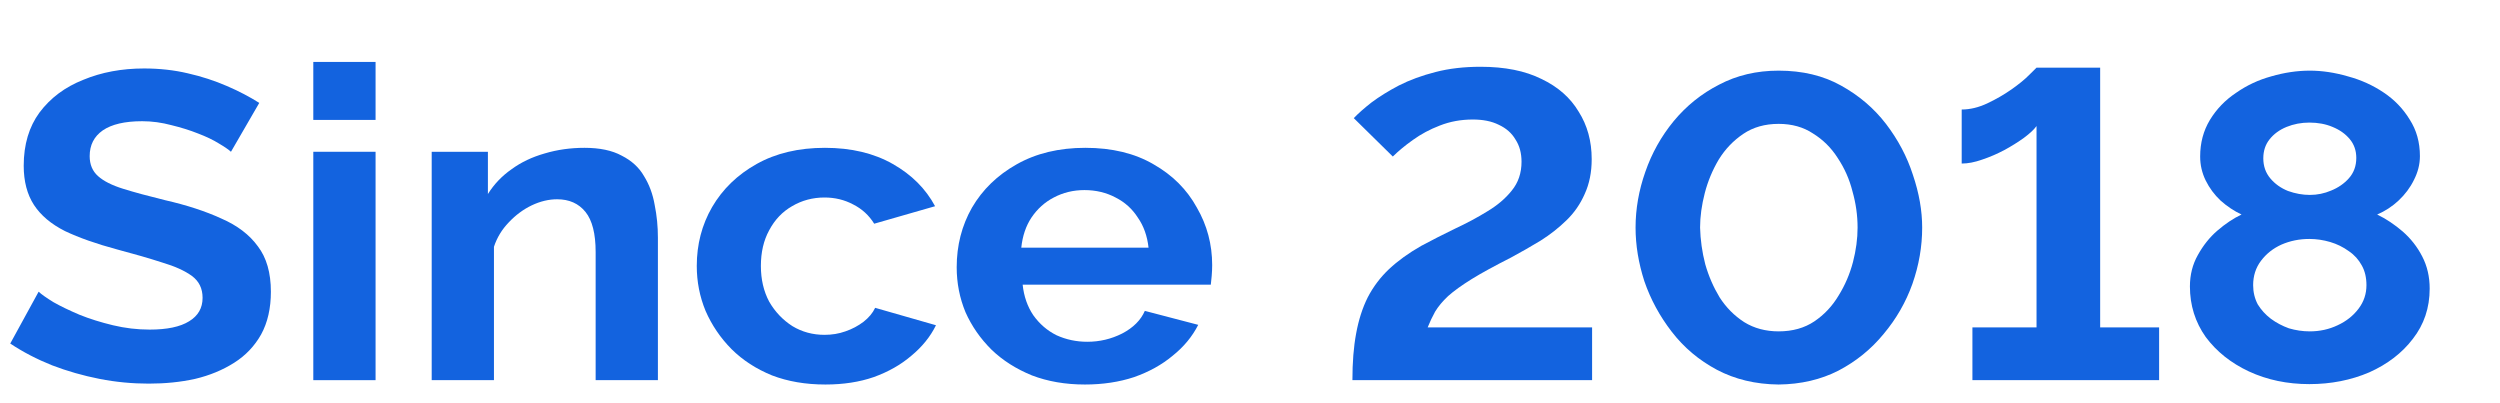 <?xml version="1.0" encoding="UTF-8"?> <svg xmlns="http://www.w3.org/2000/svg" width="31" height="5" viewBox="0 0 31 5" fill="none"><path d="M30.128 3.579C30.128 3.817 30.058 4.024 29.92 4.201C29.786 4.377 29.605 4.516 29.379 4.617C29.152 4.714 28.904 4.763 28.636 4.763C28.363 4.763 28.113 4.711 27.887 4.606C27.664 4.502 27.485 4.359 27.351 4.179C27.221 3.995 27.155 3.786 27.155 3.552C27.155 3.408 27.188 3.278 27.253 3.163C27.319 3.044 27.399 2.943 27.495 2.86C27.595 2.774 27.695 2.707 27.795 2.66C27.703 2.617 27.616 2.559 27.535 2.487C27.459 2.415 27.397 2.332 27.351 2.239C27.305 2.145 27.282 2.046 27.282 1.941C27.282 1.772 27.322 1.621 27.403 1.487C27.484 1.354 27.591 1.242 27.726 1.152C27.86 1.058 28.006 0.99 28.163 0.947C28.325 0.9 28.484 0.876 28.642 0.876C28.795 0.876 28.953 0.9 29.114 0.947C29.275 0.99 29.423 1.057 29.557 1.147C29.692 1.237 29.799 1.349 29.88 1.482C29.964 1.612 30.007 1.763 30.007 1.936C30.007 2.037 29.982 2.136 29.932 2.233C29.886 2.327 29.822 2.412 29.742 2.487C29.665 2.559 29.577 2.617 29.477 2.66C29.588 2.714 29.694 2.785 29.794 2.871C29.893 2.958 29.974 3.06 30.035 3.179C30.097 3.298 30.128 3.431 30.128 3.579ZM29.344 3.536C29.344 3.442 29.325 3.361 29.287 3.293C29.248 3.221 29.195 3.161 29.125 3.114C29.056 3.064 28.979 3.026 28.895 3.001C28.81 2.976 28.724 2.963 28.636 2.963C28.513 2.963 28.398 2.986 28.29 3.033C28.186 3.08 28.102 3.147 28.037 3.233C27.971 3.32 27.939 3.421 27.939 3.536C27.939 3.622 27.958 3.702 27.996 3.774C28.038 3.842 28.092 3.902 28.158 3.952C28.227 4.003 28.302 4.042 28.382 4.071C28.467 4.096 28.553 4.109 28.642 4.109C28.764 4.109 28.88 4.084 28.987 4.033C29.095 3.983 29.181 3.914 29.246 3.828C29.312 3.741 29.344 3.644 29.344 3.536ZM28.065 1.963C28.065 2.06 28.094 2.143 28.152 2.212C28.209 2.28 28.282 2.332 28.371 2.368C28.463 2.401 28.553 2.417 28.642 2.417C28.734 2.417 28.822 2.399 28.906 2.363C28.995 2.327 29.068 2.276 29.125 2.212C29.187 2.143 29.218 2.058 29.218 1.958C29.218 1.867 29.191 1.79 29.137 1.725C29.083 1.66 29.012 1.61 28.924 1.574C28.839 1.538 28.743 1.52 28.636 1.52C28.536 1.52 28.442 1.538 28.353 1.574C28.265 1.61 28.194 1.662 28.14 1.731C28.09 1.795 28.065 1.873 28.065 1.963Z" fill="#1363DF"></path><path d="M26.773 4.06V4.714H24.458V4.06H25.253V1.563C25.222 1.606 25.17 1.655 25.097 1.709C25.028 1.759 24.947 1.81 24.855 1.86C24.767 1.907 24.675 1.947 24.579 1.979C24.486 2.012 24.402 2.028 24.325 2.028V1.358C24.429 1.358 24.535 1.332 24.642 1.282C24.75 1.231 24.849 1.174 24.942 1.109C25.034 1.044 25.107 0.985 25.16 0.931C25.218 0.873 25.249 0.842 25.253 0.839H26.042V4.06H26.773Z" fill="#1363DF"></path><path d="M22.055 4.768C21.767 4.765 21.512 4.703 21.289 4.585C21.066 4.466 20.88 4.309 20.73 4.114C20.58 3.92 20.467 3.711 20.39 3.487C20.317 3.26 20.281 3.039 20.281 2.822C20.281 2.592 20.321 2.361 20.402 2.131C20.482 1.9 20.599 1.691 20.753 1.503C20.911 1.312 21.099 1.161 21.318 1.049C21.537 0.934 21.782 0.876 22.055 0.876C22.351 0.876 22.608 0.938 22.827 1.06C23.05 1.183 23.236 1.341 23.386 1.536C23.535 1.731 23.647 1.941 23.72 2.168C23.797 2.395 23.835 2.613 23.835 2.822C23.835 3.057 23.795 3.289 23.714 3.52C23.633 3.747 23.514 3.954 23.357 4.141C23.203 4.329 23.017 4.48 22.798 4.595C22.579 4.707 22.331 4.765 22.055 4.768ZM21.081 2.822C21.085 2.974 21.106 3.125 21.145 3.276C21.187 3.424 21.247 3.561 21.323 3.687C21.404 3.813 21.506 3.916 21.629 3.995C21.752 4.071 21.894 4.109 22.055 4.109C22.228 4.109 22.376 4.067 22.498 3.985C22.621 3.902 22.721 3.795 22.798 3.666C22.879 3.536 22.938 3.397 22.977 3.249C23.015 3.102 23.034 2.959 23.034 2.822C23.034 2.671 23.013 2.522 22.971 2.374C22.933 2.222 22.871 2.084 22.787 1.958C22.706 1.831 22.604 1.731 22.481 1.655C22.362 1.576 22.22 1.536 22.055 1.536C21.886 1.536 21.74 1.577 21.617 1.66C21.494 1.743 21.392 1.849 21.312 1.979C21.235 2.109 21.177 2.248 21.139 2.395C21.101 2.543 21.081 2.685 21.081 2.822Z" fill="#1363DF"></path><path d="M16.77 4.714C16.77 4.494 16.785 4.301 16.816 4.136C16.847 3.966 16.895 3.817 16.96 3.687C17.029 3.554 17.118 3.437 17.225 3.336C17.333 3.235 17.465 3.139 17.623 3.049C17.757 2.977 17.895 2.907 18.037 2.838C18.183 2.77 18.318 2.698 18.441 2.622C18.567 2.547 18.669 2.46 18.746 2.363C18.826 2.265 18.867 2.147 18.867 2.006C18.867 1.898 18.842 1.806 18.792 1.73C18.746 1.651 18.677 1.59 18.584 1.547C18.496 1.503 18.389 1.482 18.262 1.482C18.116 1.482 17.98 1.507 17.853 1.557C17.73 1.604 17.619 1.664 17.519 1.736C17.423 1.804 17.34 1.873 17.271 1.941L16.787 1.465C16.841 1.408 16.914 1.343 17.006 1.271C17.102 1.199 17.215 1.129 17.346 1.06C17.48 0.992 17.632 0.936 17.801 0.893C17.97 0.849 18.156 0.828 18.36 0.828C18.659 0.828 18.911 0.878 19.114 0.979C19.318 1.076 19.472 1.211 19.575 1.384C19.683 1.554 19.737 1.75 19.737 1.974C19.737 2.136 19.708 2.28 19.65 2.406C19.596 2.529 19.522 2.637 19.426 2.73C19.33 2.824 19.222 2.909 19.103 2.984C18.984 3.056 18.861 3.127 18.734 3.195C18.535 3.296 18.373 3.384 18.25 3.46C18.128 3.536 18.03 3.606 17.957 3.671C17.887 3.736 17.834 3.801 17.795 3.865C17.761 3.927 17.73 3.992 17.703 4.06H19.742V4.714H16.77Z" fill="#1363DF"></path><path d="M13.453 4.768C13.211 4.768 12.992 4.73 12.796 4.655C12.6 4.575 12.433 4.469 12.295 4.336C12.157 4.199 12.049 4.044 11.972 3.871C11.899 3.694 11.863 3.509 11.863 3.314C11.863 3.044 11.926 2.797 12.053 2.574C12.184 2.35 12.368 2.172 12.606 2.038C12.848 1.901 13.132 1.833 13.458 1.833C13.789 1.833 14.071 1.901 14.305 2.038C14.54 2.172 14.718 2.35 14.841 2.574C14.968 2.793 15.031 3.031 15.031 3.287C15.031 3.33 15.029 3.375 15.025 3.422C15.021 3.465 15.018 3.501 15.014 3.53H12.681C12.696 3.674 12.74 3.801 12.813 3.909C12.89 4.017 12.986 4.1 13.101 4.157C13.22 4.211 13.347 4.238 13.482 4.238C13.635 4.238 13.779 4.204 13.914 4.136C14.052 4.064 14.146 3.97 14.196 3.855L14.858 4.028C14.785 4.172 14.68 4.3 14.541 4.411C14.407 4.523 14.248 4.611 14.063 4.676C13.879 4.737 13.675 4.768 13.453 4.768ZM12.664 3.071H14.242C14.226 2.927 14.182 2.802 14.109 2.698C14.04 2.59 13.948 2.507 13.833 2.449C13.718 2.388 13.589 2.357 13.447 2.357C13.309 2.357 13.182 2.388 13.067 2.449C12.955 2.507 12.863 2.59 12.79 2.698C12.721 2.802 12.679 2.927 12.664 3.071Z" fill="#1363DF"></path><path d="M10.235 4.768C9.989 4.768 9.769 4.73 9.573 4.655C9.377 4.575 9.21 4.467 9.072 4.33C8.933 4.19 8.826 4.031 8.749 3.855C8.676 3.678 8.64 3.492 8.64 3.298C8.64 3.031 8.703 2.788 8.83 2.568C8.96 2.345 9.145 2.166 9.383 2.033C9.621 1.9 9.903 1.833 10.229 1.833C10.556 1.833 10.836 1.9 11.07 2.033C11.305 2.166 11.479 2.341 11.595 2.557L10.84 2.774C10.775 2.669 10.688 2.59 10.581 2.536C10.473 2.478 10.354 2.449 10.224 2.449C10.078 2.449 9.943 2.485 9.821 2.557C9.701 2.626 9.607 2.725 9.538 2.855C9.469 2.981 9.435 3.128 9.435 3.298C9.435 3.464 9.469 3.611 9.538 3.741C9.611 3.867 9.707 3.968 9.826 4.044C9.945 4.116 10.078 4.152 10.224 4.152C10.316 4.152 10.402 4.138 10.483 4.109C10.568 4.08 10.642 4.04 10.708 3.99C10.773 3.939 10.821 3.882 10.852 3.817L11.606 4.033C11.537 4.174 11.435 4.3 11.301 4.411C11.17 4.523 11.015 4.611 10.834 4.676C10.658 4.737 10.458 4.768 10.235 4.768Z" fill="#1363DF"></path><path d="M8.158 4.714H7.386V3.125C7.386 2.898 7.344 2.732 7.26 2.628C7.175 2.523 7.058 2.471 6.908 2.471C6.805 2.471 6.699 2.496 6.592 2.547C6.488 2.597 6.394 2.667 6.309 2.757C6.225 2.844 6.163 2.945 6.125 3.06V4.714H5.353V1.882H6.05V2.406C6.127 2.283 6.225 2.181 6.344 2.098C6.463 2.011 6.599 1.947 6.753 1.903C6.91 1.856 7.075 1.833 7.248 1.833C7.436 1.833 7.59 1.865 7.709 1.93C7.832 1.992 7.924 2.076 7.986 2.184C8.051 2.289 8.095 2.408 8.118 2.541C8.145 2.674 8.158 2.81 8.158 2.947V4.714Z" fill="#1363DF"></path><path d="M3.885 4.714V1.882H4.657V4.714H3.885ZM3.885 1.487V0.768H4.657V1.487H3.885Z" fill="#1363DF"></path><path d="M2.864 1.882C2.837 1.857 2.787 1.822 2.714 1.779C2.645 1.736 2.558 1.694 2.455 1.655C2.355 1.615 2.245 1.581 2.126 1.552C2.007 1.52 1.886 1.503 1.763 1.503C1.548 1.503 1.385 1.541 1.274 1.617C1.166 1.693 1.112 1.799 1.112 1.936C1.112 2.04 1.147 2.123 1.216 2.184C1.285 2.246 1.389 2.298 1.527 2.341C1.665 2.384 1.838 2.431 2.046 2.482C2.314 2.543 2.547 2.619 2.743 2.709C2.942 2.795 3.094 2.911 3.198 3.055C3.305 3.195 3.359 3.383 3.359 3.617C3.359 3.822 3.319 3.999 3.238 4.147C3.157 4.291 3.046 4.408 2.904 4.498C2.762 4.588 2.601 4.655 2.42 4.698C2.24 4.738 2.048 4.757 1.844 4.757C1.641 4.757 1.437 4.738 1.233 4.698C1.03 4.658 0.834 4.602 0.646 4.53C0.458 4.455 0.285 4.365 0.127 4.26L0.479 3.617C0.513 3.649 0.575 3.693 0.663 3.747C0.751 3.797 0.859 3.849 0.986 3.903C1.112 3.954 1.251 3.997 1.4 4.033C1.55 4.069 1.702 4.087 1.856 4.087C2.071 4.087 2.234 4.053 2.345 3.984C2.457 3.916 2.512 3.819 2.512 3.693C2.512 3.577 2.468 3.487 2.38 3.422C2.291 3.357 2.169 3.302 2.011 3.255C1.854 3.204 1.667 3.15 1.452 3.093C1.195 3.024 0.98 2.948 0.807 2.866C0.634 2.779 0.506 2.671 0.421 2.541C0.337 2.412 0.294 2.249 0.294 2.055C0.294 1.792 0.36 1.572 0.49 1.395C0.625 1.215 0.805 1.08 1.032 0.99C1.258 0.896 1.51 0.849 1.786 0.849C1.978 0.849 2.159 0.869 2.328 0.909C2.501 0.948 2.662 1.001 2.812 1.066C2.962 1.13 3.096 1.201 3.215 1.276L2.864 1.882Z" fill="#1363DF"></path></svg> 